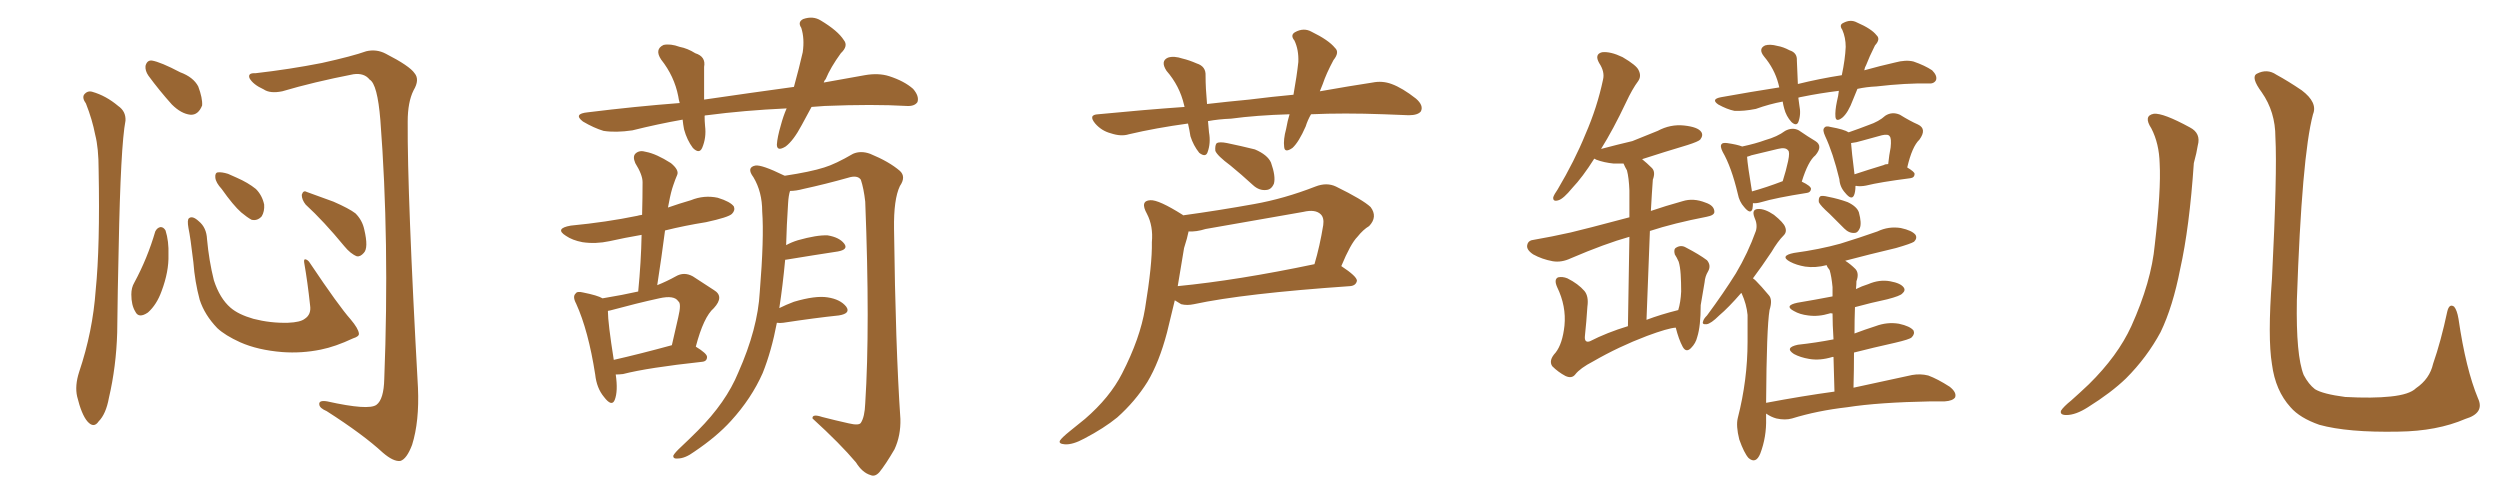 <svg xmlns="http://www.w3.org/2000/svg" xmlns:xlink="http://www.w3.org/1999/xlink" width="750" height="150"><path fill="#996633" padding="10" d="M25.78 31.05L25.78 31.05Q24.61 29.44 25.20 28.42L25.20 28.42Q26.22 27.10 27.69 27.54L27.69 27.54Q31.79 28.71 35.45 31.79L35.45 31.79Q37.79 33.40 37.65 36.18L37.65 36.18Q36.18 43.80 35.60 74.56L35.60 74.56Q35.30 87.01 35.16 99.76L35.16 99.76Q34.86 110.01 32.67 119.38L32.67 119.38Q31.79 124.22 29.59 126.42L29.59 126.42Q28.13 128.61 26.22 126.42L26.22 126.42Q24.46 124.37 23.14 118.95L23.14 118.95Q22.41 115.72 23.73 111.62L23.73 111.62Q27.83 99.46 28.71 87.01L28.71 87.01Q30.03 73.97 29.59 50.98L29.59 50.98Q29.59 44.38 28.56 40.43L28.56 40.43Q27.69 35.89 25.78 31.05ZM44.53 22.71L44.53 22.71Q43.51 21.24 43.65 19.78L43.65 19.78Q44.09 18.02 45.56 18.16L45.56 18.16Q48.19 18.60 54.05 21.68L54.05 21.68Q58.01 23.14 59.47 25.93L59.47 25.93Q60.79 29.44 60.64 31.64L60.64 31.64Q59.47 34.57 57.13 34.42L57.13 34.42Q54.35 34.13 51.56 31.35L51.56 31.35Q47.75 27.10 44.53 22.71ZM46.58 69.43L46.58 69.43Q47.17 68.26 48.19 68.12L48.19 68.12Q49.07 68.12 49.66 69.14L49.66 69.14Q50.68 72.36 50.54 76.46L50.54 76.46Q50.68 81.45 48.49 87.30L48.49 87.30Q47.02 91.41 44.38 93.75L44.38 93.75Q41.60 95.65 40.58 93.46L40.58 93.46Q39.40 91.55 39.40 88.33L39.40 88.33Q39.40 86.28 40.28 84.81L40.28 84.81Q44.24 77.49 46.58 69.43ZM107.67 100.05L107.67 100.05Q107.81 100.93 105.91 101.51L105.91 101.51Q100.63 104.00 96.24 104.88L96.24 104.88Q90.53 106.05 84.67 105.62L84.67 105.62Q77.34 105.03 72.07 102.69L72.07 102.69Q67.53 100.63 65.19 98.44L65.19 98.44Q61.38 94.48 59.91 89.94L59.91 89.94Q58.45 84.52 58.01 78.66L58.01 78.66Q57.13 71.19 56.54 68.41L56.54 68.41Q56.10 65.92 56.69 65.48L56.69 65.48Q57.71 64.60 59.62 66.36L59.62 66.36Q61.96 68.26 62.11 71.78L62.11 71.78Q62.70 78.22 64.16 84.08L64.16 84.08Q65.92 89.50 69.14 92.29L69.14 92.29Q71.48 94.34 76.03 95.65L76.03 95.65Q81.15 96.97 86.43 96.83L86.43 96.83Q90.09 96.68 91.41 95.65L91.41 95.65Q93.46 94.34 93.02 91.55L93.02 91.55Q92.29 84.67 91.26 78.81L91.26 78.81Q91.11 77.78 91.55 77.78L91.55 77.78Q92.43 77.93 93.02 78.96L93.02 78.96Q101.66 91.85 105.18 95.80L105.18 95.80Q107.52 98.58 107.67 100.05ZM66.50 56.69L66.50 56.69Q64.75 54.79 64.60 53.32L64.60 53.32Q64.45 51.86 65.33 51.71L65.33 51.71Q66.50 51.56 68.41 52.15L68.41 52.15Q69.73 52.73 71.04 53.32L71.04 53.32Q74.41 54.79 76.76 56.69L76.76 56.69Q78.66 58.59 79.25 61.38L79.25 61.38Q79.39 63.43 78.52 64.89L78.52 64.89Q77.20 66.36 75.44 65.92L75.44 65.92Q74.12 65.19 72.36 63.72L72.36 63.72Q70.02 61.67 66.50 56.69ZM91.70 61.38L91.70 61.38Q90.53 59.91 90.53 58.45L90.53 58.45Q90.97 56.98 91.99 57.57L91.99 57.57Q94.78 58.59 100.05 60.50L100.05 60.50Q104.74 62.55 106.64 64.01L106.64 64.01Q108.69 66.06 109.28 68.85L109.28 68.85Q110.60 74.41 109.13 75.88L109.13 75.88Q108.11 77.05 107.08 76.90L107.08 76.90Q105.18 76.17 103.27 73.83L103.27 73.83Q97.12 66.36 91.70 61.38ZM76.61 21.97L76.61 21.97L76.61 21.97Q86.87 20.80 96.53 18.90L96.53 18.90Q105.76 16.85 109.86 15.38L109.86 15.38Q112.94 14.65 115.72 16.11L115.72 16.11Q122.90 19.78 124.37 21.97L124.37 21.97Q125.98 23.88 124.07 27.10L124.07 27.10Q122.31 30.62 122.31 36.47L122.31 36.47Q122.17 58.15 125.39 116.31L125.39 116.31Q125.83 126.42 123.63 133.45L123.63 133.45Q122.02 137.70 120.12 138.28L120.12 138.28Q118.07 138.57 114.84 135.79L114.84 135.79Q108.98 130.37 98.00 123.34L98.00 123.34Q95.95 122.46 95.80 121.44L95.80 121.44Q95.51 119.97 98.14 120.41L98.14 120.41Q110.60 123.19 112.94 121.44L112.94 121.44Q115.14 119.82 115.28 113.67L115.28 113.67Q116.89 72.22 114.11 36.04L114.11 36.04Q113.23 25.20 110.89 23.88L110.89 23.88Q109.28 21.83 106.05 22.27L106.05 22.27Q94.04 24.61 84.67 27.39L84.67 27.39Q81.01 28.13 79.10 26.81L79.10 26.81Q75.88 25.34 74.85 23.44L74.85 23.44Q74.27 21.83 76.61 21.97ZM243.46 32.08L243.46 32.08Q241.99 34.86 240.53 37.50L240.53 37.50Q238.04 42.19 235.69 43.95L235.69 43.95Q233.06 45.56 233.06 43.36L233.06 43.36Q233.20 41.16 234.23 37.65L234.23 37.65Q234.96 34.86 235.99 32.52L235.99 32.52Q223.24 33.11 212.11 34.57L212.11 34.57Q211.52 34.57 211.38 34.72L211.38 34.72Q211.38 36.33 211.52 37.79L211.52 37.79Q211.96 41.31 210.64 44.38L210.64 44.38Q209.77 46.29 207.86 44.38L207.86 44.38Q206.10 42.04 205.22 38.82L205.22 38.82Q204.93 37.35 204.79 35.89L204.79 35.89Q197.31 37.21 189.70 39.11L189.70 39.11Q184.72 39.84 181.05 39.26L181.05 39.26Q178.13 38.38 174.90 36.47L174.90 36.47Q171.83 34.13 176.37 33.69L176.37 33.69Q190.58 31.93 203.91 30.91L203.91 30.91Q203.61 29.88 203.47 28.86L203.47 28.86Q202.29 22.85 198.34 17.87L198.34 17.87Q196.29 14.79 199.07 13.48L199.07 13.48Q201.12 13.04 203.91 14.06L203.91 14.06Q206.25 14.50 208.59 15.97L208.59 15.97Q211.82 16.99 211.23 20.07L211.23 20.07Q211.23 24.46 211.23 29.88L211.23 29.88Q225.29 27.83 238.18 26.07L238.18 26.07Q239.79 20.21 240.82 15.67L240.82 15.67Q241.41 11.57 240.38 8.35L240.38 8.35Q239.21 6.59 240.97 5.71L240.97 5.71Q243.90 4.69 246.24 6.15L246.24 6.15Q251.37 9.23 253.13 12.01L253.13 12.01Q254.59 13.77 252.25 15.97L252.25 15.97Q249.17 20.21 247.71 23.73L247.71 23.73Q247.27 24.17 247.12 24.76L247.12 24.76Q253.56 23.58 259.42 22.56L259.42 22.56Q263.53 21.83 266.75 22.85L266.75 22.85Q271.29 24.32 273.93 26.66L273.93 26.66Q275.83 28.86 275.24 30.62L275.24 30.62Q274.37 31.93 272.02 31.79L272.02 31.79Q261.91 31.20 247.41 31.79L247.41 31.79Q245.36 31.93 243.46 32.08ZM184.72 112.35L184.72 112.35Q185.45 117.33 184.42 119.97L184.42 119.97Q183.54 122.17 181.20 119.09L181.20 119.09Q179.00 116.46 178.56 112.35L178.56 112.35Q176.51 99.17 172.85 91.11L172.85 91.11Q171.68 88.92 172.71 88.04L172.71 88.04Q173.14 87.30 174.90 87.74L174.90 87.74Q179.30 88.62 180.76 89.50L180.76 89.50Q186.91 88.48 191.46 87.45L191.46 87.45Q192.33 78.52 192.48 70.46L192.48 70.46Q187.35 71.34 182.81 72.36L182.81 72.36Q178.71 73.24 174.76 72.66L174.76 72.66Q171.68 72.07 169.78 70.75L169.78 70.75Q166.26 68.55 171.24 67.68L171.24 67.68Q181.93 66.65 191.16 64.75L191.16 64.75Q191.60 64.60 192.63 64.45L192.63 64.45Q192.77 59.18 192.77 54.64L192.77 54.64Q192.77 52.44 190.58 48.93L190.58 48.93Q189.70 46.88 190.72 46.00L190.72 46.00Q191.89 44.97 193.80 45.56L193.80 45.56Q196.88 46.14 201.27 48.93L201.27 48.93Q203.76 50.98 203.17 52.44L203.17 52.44Q202.59 53.76 202.00 55.52L202.00 55.52Q201.27 57.57 200.68 60.79L200.68 60.79Q200.54 61.38 200.39 62.26L200.39 62.26Q203.76 61.08 207.28 60.06L207.28 60.06Q211.23 58.45 215.33 59.33L215.33 59.33Q219.14 60.50 220.17 61.96L220.17 61.96Q220.61 63.13 219.58 64.16L219.58 64.16Q218.55 65.19 211.82 66.65L211.82 66.65Q205.37 67.68 199.51 69.14L199.51 69.14Q198.49 77.05 197.17 85.55L197.17 85.55Q200.10 84.38 202.73 82.91L202.73 82.91Q205.22 81.45 207.86 82.91L207.86 82.91Q211.52 85.25 214.16 87.01L214.16 87.01Q217.38 88.92 214.16 92.43L214.16 92.43Q211.08 95.07 208.74 104.00L208.74 104.00Q212.11 106.05 212.11 107.08L212.11 107.08Q212.11 108.40 210.64 108.54L210.64 108.54Q194.38 110.30 186.91 112.21L186.91 112.21Q185.74 112.35 184.72 112.35ZM184.13 107.96L184.13 107.96Q191.89 106.20 201.56 103.56L201.56 103.56Q202.59 99.17 203.47 95.21L203.47 95.21Q204.49 90.97 203.47 90.38L203.47 90.38Q202.29 88.48 197.75 89.50L197.75 89.50Q191.02 90.97 182.96 93.16L182.96 93.16Q182.52 93.16 182.37 93.31L182.37 93.31Q182.37 96.83 184.13 107.96ZM233.06 96.83L233.06 96.83L233.06 96.83Q231.45 105.32 228.81 111.91L228.81 111.91Q225.44 119.53 219.29 126.27L219.29 126.27Q215.04 130.96 208.30 135.50L208.30 135.50Q205.52 137.55 203.32 137.55L203.32 137.55Q201.86 137.70 202.00 136.67L202.00 136.67Q202.44 135.79 204.35 134.03L204.35 134.03Q206.69 131.84 209.33 129.20L209.33 129.20Q217.82 120.70 221.48 111.77L221.48 111.77Q227.34 98.58 227.93 87.60L227.93 87.60Q229.25 71.34 228.66 63.43L228.66 63.43Q228.66 57.57 226.03 53.17L226.03 53.17Q223.83 50.24 226.61 49.66L226.61 49.66Q228.52 49.37 235.11 52.59L235.11 52.59Q235.25 52.59 235.40 52.73L235.40 52.73Q243.16 51.56 247.27 50.24L247.27 50.24Q250.63 49.22 255.91 46.14L255.91 46.14Q258.25 45.12 261.04 46.14L261.04 46.14Q266.75 48.49 269.97 51.27L269.97 51.27Q271.88 53.03 269.97 55.81L269.97 55.81Q268.07 59.77 268.21 68.70L268.21 68.70Q268.65 104.00 270.12 125.68L270.12 125.68Q270.26 130.66 268.36 134.77L268.36 134.77Q265.72 139.31 263.82 141.65L263.82 141.65Q262.50 143.12 261.18 142.53L261.18 142.53Q258.69 141.80 256.79 138.72L256.79 138.72Q252.10 133.15 243.75 125.54L243.75 125.54Q243.60 124.07 246.68 125.10L246.68 125.10Q250.63 126.12 254.59 127.00L254.59 127.00Q257.67 127.73 258.25 126.86L258.25 126.86Q259.42 125.10 259.57 121.00L259.57 121.00Q261.04 98.00 259.57 60.50L259.57 60.50Q259.13 56.54 258.25 53.91L258.25 53.91Q257.23 52.44 254.44 53.32L254.44 53.32Q247.71 55.22 240.97 56.69L240.97 56.69Q238.77 57.28 237.01 57.28L237.01 57.28Q236.57 58.59 236.43 60.94L236.43 60.94Q235.99 67.68 235.84 73.54L235.84 73.54Q237.45 72.66 239.36 72.07L239.36 72.07Q245.07 70.46 248.29 70.61L248.29 70.61Q251.81 71.19 253.27 73.10L253.27 73.10Q254.59 74.85 251.37 75.44L251.37 75.44Q244.63 76.46 235.69 77.93L235.69 77.93Q235.69 77.93 235.55 77.93L235.55 77.93Q234.81 85.84 233.79 92.43L233.79 92.43Q235.84 91.41 238.18 90.53L238.18 90.53Q244.63 88.62 248.29 89.21L248.29 89.21Q252.10 89.79 253.86 91.99L253.86 91.99Q255.32 94.04 251.66 94.63L251.66 94.63Q244.63 95.36 234.96 96.83L234.96 96.83Q233.94 96.97 233.06 96.83ZM393.31 34.28L393.31 34.28Q392.29 36.04 391.70 37.94L391.70 37.94Q389.65 42.63 387.74 44.38L387.74 44.38Q385.40 46.00 385.25 44.09L385.25 44.09Q384.96 41.89 385.84 38.67L385.84 38.67Q386.28 36.18 386.87 34.28L386.87 34.28Q376.90 34.57 369.29 35.60L369.29 35.60Q365.63 35.74 362.40 36.33L362.40 36.33Q362.55 37.94 362.70 39.70L362.70 39.70Q363.28 42.92 362.26 45.70L362.26 45.70Q361.67 47.31 359.77 45.85L359.77 45.85Q358.01 43.65 357.13 40.87L357.13 40.87Q356.84 38.96 356.40 37.06L356.40 37.06Q346.73 38.38 338.67 40.28L338.67 40.28Q336.33 41.02 333.25 39.99L333.25 39.99Q330.47 39.26 328.56 37.06L328.56 37.06Q326.37 34.42 329.44 34.28L329.44 34.28Q342.92 32.96 355.37 32.08L355.37 32.08Q355.22 31.64 355.22 31.49L355.22 31.49Q353.91 25.78 349.95 21.24L349.95 21.24Q348.05 18.31 350.39 17.29L350.39 17.29Q352.15 16.70 354.79 17.58L354.79 17.58Q356.69 18.02 359.03 19.04L359.03 19.04Q361.82 19.92 361.67 22.71L361.67 22.71Q361.67 26.37 362.11 31.20L362.11 31.20Q368.41 30.47 374.71 29.88L374.71 29.88Q381.74 29.00 388.04 28.42L388.04 28.42Q389.06 22.71 389.50 18.60L389.50 18.60Q389.65 14.94 388.33 12.16L388.33 12.16Q387.01 10.55 388.48 9.67L388.48 9.67Q391.11 8.20 393.46 9.52L393.46 9.52Q398.58 12.01 400.49 14.36L400.49 14.36Q401.95 15.67 400.05 18.02L400.05 18.02Q397.85 22.12 396.83 25.20L396.83 25.20Q396.39 26.37 395.95 27.39L395.95 27.39Q405.03 25.78 411.77 24.76L411.77 24.76Q414.70 24.17 417.48 25.20L417.48 25.20Q420.70 26.37 424.80 29.59L424.80 29.59Q427.15 31.64 426.27 33.40L426.27 33.40Q425.39 34.57 422.61 34.57L422.61 34.57Q419.09 34.42 415.14 34.28L415.14 34.28Q403.13 33.84 393.31 34.28ZM369.14 49.66L369.14 49.66Q365.19 46.73 364.60 45.26L364.60 45.26Q364.45 43.51 365.04 42.92L365.04 42.92Q365.92 42.48 368.12 42.92L368.12 42.92Q372.36 43.80 376.46 44.82L376.46 44.82Q380.27 46.44 381.30 48.78L381.30 48.78Q382.76 52.88 382.18 55.08L382.18 55.08Q381.45 56.84 379.98 56.98L379.98 56.98Q377.78 57.28 375.88 55.52L375.88 55.52Q372.36 52.29 369.14 49.66ZM354.93 64.60L354.93 64.60Q365.63 63.13 376.17 61.23L376.17 61.23Q385.25 59.62 394.63 55.96L394.63 55.96Q398.00 54.64 400.78 55.96L400.78 55.96Q408.84 59.91 411.18 62.11L411.18 62.11Q413.38 65.04 410.74 67.82L410.74 67.82Q408.98 68.85 407.23 71.04L407.23 71.04Q405.18 73.10 402.39 79.83L402.39 79.83Q407.08 82.91 407.08 84.23L407.08 84.23Q406.79 85.69 405.03 85.84L405.03 85.84Q373.10 88.04 358.15 91.26L358.15 91.26Q356.10 91.70 354.35 91.26L354.35 91.26Q353.32 90.67 352.44 90.09L352.44 90.09Q351.12 95.36 350.10 99.76L350.10 99.76Q347.75 108.69 344.24 114.55L344.24 114.55Q340.58 120.41 335.16 125.24L335.16 125.24Q331.20 128.47 325.34 131.54L325.34 131.54Q321.83 133.45 319.48 133.30L319.48 133.30Q317.43 133.15 318.02 132.13L318.02 132.13Q318.60 131.25 320.95 129.35L320.95 129.35Q323.14 127.59 325.49 125.68L325.49 125.68Q332.96 119.24 336.62 112.06L336.62 112.06Q342.04 101.51 343.51 92.58L343.51 92.58Q345.70 79.25 345.56 72.66L345.56 72.66Q346.00 67.82 344.09 64.16L344.09 64.16Q341.89 60.21 345.12 60.06L345.12 60.06Q347.61 59.91 354.79 64.45L354.79 64.45Q354.79 64.45 354.93 64.60ZM355.22 74.41L355.22 74.41L355.22 74.41Q354.20 80.42 353.32 85.84L353.32 85.84Q371.34 84.08 394.34 79.25L394.34 79.25Q395.95 73.83 396.97 67.53L396.97 67.53Q397.27 65.33 396.24 64.31L396.24 64.31Q394.63 62.70 390.97 63.57L390.97 63.57Q376.76 66.06 361.67 68.70L361.67 68.70Q358.89 69.58 356.54 69.43L356.54 69.43Q356.54 69.43 356.54 69.58L356.54 69.58Q356.25 71.19 355.22 74.41ZM502.73 98.29L502.73 98.29Q500.39 98.44 494.09 100.78L494.09 100.78Q485.60 104.00 477.98 108.40L477.98 108.40Q474.02 110.45 472.56 112.35L472.56 112.35Q471.53 113.67 469.63 112.79L469.63 112.79Q467.43 111.62 465.67 109.86L465.67 109.86Q464.50 108.11 466.70 105.76L466.70 105.76Q468.75 103.13 469.34 97.71L469.34 97.71Q469.92 91.85 467.14 86.13L467.14 86.13Q466.11 83.79 467.43 83.20L467.43 83.20Q468.75 82.91 470.21 83.50L470.21 83.50Q473.44 85.11 475.34 87.30L475.34 87.30Q476.66 88.92 476.22 91.99L476.22 91.99Q475.93 96.53 475.49 100.63L475.49 100.63Q475.20 102.98 476.95 102.39L476.95 102.39Q482.08 99.76 488.38 97.85L488.38 97.85Q488.67 80.86 488.82 71.04L488.82 71.04Q481.49 73.10 471.24 77.49L471.24 77.49Q468.46 78.81 465.82 78.37L465.82 78.37Q462.60 77.78 459.96 76.32L459.96 76.32Q457.76 74.85 458.20 73.39L458.20 73.39Q458.50 72.07 460.25 71.92L460.25 71.92Q465.38 71.04 471.24 69.73L471.24 69.73Q475.05 68.85 488.82 65.19L488.82 65.19Q488.82 58.59 488.82 57.13L488.82 57.13Q488.67 53.32 488.09 51.12L488.09 51.12Q487.50 50.10 487.06 49.07L487.06 49.07Q485.45 49.07 484.13 49.07L484.13 49.07Q481.20 48.78 478.86 47.90L478.86 47.90Q478.42 47.61 478.27 47.61L478.27 47.61Q474.76 53.17 471.68 56.40L471.68 56.40Q469.04 59.62 467.58 60.06L467.58 60.06Q465.82 60.64 465.97 59.18L465.97 59.18Q466.26 58.30 467.29 56.84L467.29 56.84Q472.41 48.19 475.63 40.28L475.63 40.28Q479.15 32.23 480.91 23.88L480.91 23.88Q481.49 21.53 479.74 18.90L479.74 18.90Q478.27 16.26 480.62 15.67L480.62 15.67Q483.11 15.38 486.77 17.14L486.77 17.14Q491.02 19.63 491.60 21.09L491.60 21.09Q492.48 22.85 491.46 24.32L491.46 24.32Q489.70 26.66 487.79 30.76L487.79 30.76Q483.98 38.82 480.32 44.68L480.32 44.68Q485.30 43.36 489.70 42.33L489.70 42.33Q493.65 40.72 497.31 39.26L497.31 39.26Q501.12 37.21 505.22 37.65L505.22 37.65Q509.33 38.09 510.35 39.55L510.35 39.55Q511.08 40.58 510.06 41.89L510.06 41.89Q509.47 42.48 506.25 43.51L506.25 43.51Q499.37 45.56 492.63 47.75L492.63 47.75Q494.09 48.93 495.56 50.39L495.56 50.39Q496.73 51.56 495.85 53.91L495.85 53.91Q495.70 55.81 495.56 58.15L495.56 58.15Q495.41 60.64 495.26 63.28L495.26 63.28Q499.51 61.82 504.79 60.35L504.79 60.35Q508.01 59.33 511.67 60.79L511.67 60.79Q514.31 61.67 514.31 63.57L514.31 63.57Q514.31 64.60 511.96 65.04L511.96 65.04Q502.15 66.94 494.97 69.29L494.97 69.29Q494.53 81.30 493.95 95.95L493.95 95.95Q498.19 94.34 503.47 93.02L503.47 93.02Q504.20 90.67 504.35 87.45L504.35 87.45Q504.35 84.67 504.20 82.32L504.20 82.32Q504.05 79.98 503.61 78.52L503.61 78.52Q503.03 77.20 502.44 76.32L502.44 76.32Q502.00 74.71 502.88 74.27L502.88 74.27Q504.35 73.39 505.81 74.27L505.81 74.27Q509.77 76.32 512.11 78.08L512.11 78.08Q513.43 79.69 512.40 81.45L512.40 81.45Q511.52 82.91 511.38 84.67L511.38 84.67Q510.79 87.89 510.21 91.55L510.21 91.55Q510.21 97.85 509.18 101.07L509.18 101.07Q508.74 102.98 507.28 104.44L507.28 104.44Q505.81 105.91 504.79 104.00L504.79 104.00Q503.61 101.81 502.73 98.29ZM525.88 60.94L525.88 60.94Q525.88 61.82 525.73 62.70L525.73 62.70Q525.15 64.45 523.24 62.11L523.24 62.11Q521.78 60.50 521.34 58.15L521.34 58.15Q519.43 50.10 516.80 45.56L516.80 45.56Q515.92 43.80 516.50 43.21L516.50 43.21Q516.80 42.77 518.12 42.92L518.12 42.92Q521.19 43.36 522.66 43.95L522.66 43.95Q526.76 43.07 529.54 42.04L529.54 42.04Q533.20 41.02 535.55 39.26L535.55 39.26Q537.74 38.09 539.65 39.11L539.65 39.11Q542.43 41.02 544.63 42.33L544.63 42.33Q546.97 43.80 544.63 46.58L544.63 46.58Q542.43 48.34 540.53 54.49L540.53 54.49Q543.31 55.81 543.31 56.69L543.31 56.69Q543.16 57.71 542.14 57.86L542.14 57.86Q532.76 59.33 528.37 60.64L528.37 60.64Q526.90 61.08 525.88 60.94ZM525.59 57.42L525.59 57.42Q529.83 56.25 534.81 54.35L534.81 54.35Q535.84 51.12 536.43 48.34L536.43 48.34Q537.01 45.56 536.43 45.12L536.43 45.12Q535.69 44.09 533.35 44.68L533.35 44.68Q529.83 45.56 525.44 46.58L525.44 46.58Q524.71 46.88 524.12 47.02L524.12 47.02Q524.27 49.51 525.59 57.42ZM556.64 55.81L556.64 55.81Q556.64 57.57 556.20 58.59L556.20 58.59Q555.47 60.21 553.56 57.86L553.56 57.86Q551.95 56.10 551.81 53.76L551.81 53.76Q549.90 45.85 547.56 40.87L547.56 40.87Q546.68 38.96 547.27 38.38L547.27 38.38Q547.71 37.65 549.17 38.09L549.17 38.09Q553.27 38.82 554.59 39.70L554.59 39.70Q557.96 38.53 560.60 37.50L560.60 37.50Q563.67 36.47 565.58 34.72L565.58 34.72Q567.63 33.40 569.97 34.42L569.97 34.42Q573.05 36.33 575.39 37.35L575.39 37.35Q578.17 38.67 575.83 41.89L575.83 41.89Q573.63 43.95 572.17 50.24L572.17 50.24Q574.37 51.56 574.37 52.15L574.37 52.15Q574.37 53.32 573.05 53.47L573.05 53.47Q563.96 54.64 559.86 55.66L559.86 55.66Q558.40 55.96 557.08 55.81L557.08 55.81Q556.79 55.66 556.64 55.81ZM565.14 49.51L565.14 49.51Q565.58 49.22 566.46 49.22L566.46 49.22Q566.75 46.44 567.19 44.24L567.19 44.24Q567.48 41.46 566.89 40.87L566.89 40.87Q566.46 40.14 564.55 40.58L564.55 40.58Q561.91 41.31 558.69 42.19L558.69 42.19Q556.79 42.77 555.32 42.92L555.32 42.92Q555.47 45.26 556.35 52.29L556.35 52.29Q560.30 50.98 565.14 49.51ZM548.88 64.16L548.88 64.16Q546.09 61.67 545.65 60.64L545.65 60.64Q545.51 59.33 546.09 58.89L546.09 58.89Q546.68 58.59 548.44 59.03L548.44 59.03Q551.51 59.62 554.30 60.64L554.30 60.64Q557.08 61.96 557.67 63.72L557.67 63.72Q558.54 66.94 557.96 68.41L557.96 68.41Q557.37 69.87 556.35 69.87L556.35 69.87Q554.74 70.02 553.27 68.55L553.27 68.55Q550.78 66.06 548.88 64.16ZM525.88 83.50L525.88 83.50Q526.32 83.79 526.76 84.23L526.76 84.23Q528.37 85.84 530.57 88.48L530.57 88.48Q531.88 89.79 530.86 93.02L530.86 93.02Q529.98 98.29 529.83 120.85L529.83 120.85Q540.67 118.80 550.34 117.48L550.34 117.48Q550.20 111.62 550.05 107.08L550.05 107.08Q549.76 107.08 549.76 107.08L549.76 107.08Q545.95 108.25 542.72 107.67L542.72 107.67Q540.09 107.23 538.18 106.20L538.18 106.20Q535.25 104.30 539.36 103.42L539.36 103.42Q544.78 102.83 550.05 101.81L550.05 101.81Q549.76 97.27 549.76 94.04L549.76 94.04Q549.02 93.90 548.88 94.04L548.88 94.04Q545.51 95.07 542.43 94.63L542.43 94.63Q539.94 94.34 538.18 93.31L538.18 93.31Q535.11 91.70 539.21 90.82L539.21 90.82Q544.48 89.94 549.76 88.92L549.76 88.92Q549.76 86.72 549.76 86.13L549.76 86.13Q549.46 82.91 548.88 81.01L548.88 81.01Q548.14 80.13 548.00 79.54L548.00 79.54Q544.63 80.42 541.55 79.98L541.55 79.98Q538.92 79.54 537.01 78.52L537.01 78.52Q533.79 76.76 538.18 75.88L538.18 75.88Q545.80 74.85 552.10 73.10L552.10 73.10Q557.81 71.34 563.23 69.43L563.23 69.43Q566.60 67.82 570.26 68.41L570.26 68.41Q573.63 69.14 574.66 70.46L574.66 70.46Q575.24 71.48 574.22 72.51L574.22 72.51Q573.34 73.10 568.80 74.41L568.80 74.41Q560.74 76.32 553.56 78.22L553.56 78.22Q555.18 79.25 556.64 80.71L556.64 80.71Q557.81 82.03 556.93 84.38L556.93 84.38Q556.93 85.25 556.79 86.72L556.79 86.72Q558.54 85.84 560.45 85.25L560.45 85.25Q563.82 83.79 567.04 84.38L567.04 84.38Q570.26 84.96 571.14 86.28L571.14 86.28Q571.73 87.16 570.70 88.04L570.70 88.04Q570.12 88.77 566.16 89.79L566.16 89.79Q561.33 90.82 556.49 92.14L556.49 92.14Q556.35 95.95 556.35 100.05L556.35 100.05Q559.42 98.88 562.65 97.85L562.65 97.85Q566.16 96.53 569.68 97.12L569.68 97.12Q573.05 97.85 574.07 99.17L574.07 99.17Q574.51 100.20 573.49 101.22L573.49 101.22Q572.90 101.81 568.51 102.83L568.51 102.83Q561.91 104.30 556.20 105.76L556.20 105.76Q556.20 110.89 556.05 116.31L556.05 116.31Q566.89 113.96 573.63 112.50L573.63 112.50Q576.12 112.06 578.47 112.65L578.47 112.65Q581.25 113.67 584.91 116.02L584.91 116.02Q587.11 117.77 586.52 119.24L586.52 119.24Q585.79 120.26 583.45 120.41L583.45 120.41Q581.54 120.41 579.35 120.41L579.35 120.41Q563.53 120.70 554.15 122.17L554.15 122.17Q545.21 123.19 537.60 125.54L537.60 125.54Q535.55 126.12 532.91 125.54L532.91 125.54Q531.30 125.10 529.83 124.07L529.83 124.07Q529.83 124.66 529.83 125.54L529.83 125.54Q529.98 131.10 528.08 136.08L528.08 136.08Q526.76 139.31 524.56 137.40L524.56 137.40Q523.24 135.94 521.78 131.84L521.78 131.84Q520.75 127.73 521.34 125.39L521.34 125.39Q524.27 113.96 524.27 102.54L524.27 102.54Q524.27 98.58 524.27 94.48L524.27 94.48Q523.97 91.26 522.51 88.04L522.51 88.04Q522.36 87.89 522.36 87.89L522.36 87.89Q518.55 92.29 515.77 94.63L515.77 94.63Q513.28 97.12 511.96 97.27L511.96 97.27Q510.50 97.41 510.94 96.39L510.94 96.39Q511.08 95.65 512.11 94.63L512.11 94.63Q517.09 87.89 520.75 82.03L520.75 82.03Q524.41 75.88 526.76 69.29L526.76 69.29Q527.34 67.38 526.32 65.19L526.32 65.19Q525.44 62.84 527.34 62.70L527.34 62.70Q529.39 62.55 532.18 64.45L532.18 64.45Q535.11 66.80 535.55 68.12L535.55 68.12Q536.13 69.58 535.11 70.61L535.11 70.61Q533.35 72.36 531.45 75.59L531.45 75.59Q528.52 79.98 525.88 83.50ZM557.23 26.66L557.23 26.66L557.23 26.66Q556.49 28.42 555.91 29.88L555.91 29.88Q554.44 33.84 552.69 35.30L552.69 35.30Q550.78 36.77 550.63 35.01L550.63 35.01Q550.49 33.25 551.07 30.47L551.07 30.47Q551.51 28.71 551.66 27.25L551.66 27.25Q545.80 27.98 540.82 29.00L540.82 29.00Q539.94 29.15 539.50 29.30L539.50 29.30Q539.65 30.47 539.79 31.49L539.79 31.49Q540.38 34.28 539.50 36.62L539.50 36.62Q538.92 37.94 537.45 36.62L537.45 36.62Q535.84 34.86 535.25 32.52L535.25 32.52Q534.96 31.49 534.81 30.47L534.81 30.47Q530.86 31.20 526.76 32.67L526.76 32.67Q523.10 33.40 520.31 33.25L520.31 33.25Q518.12 32.81 515.48 31.35L515.48 31.35Q513.13 29.74 516.36 29.15L516.36 29.15Q525.29 27.54 533.79 26.22L533.79 26.22Q533.64 25.63 533.50 25.05L533.50 25.05Q532.32 20.65 529.25 16.99L529.25 16.99Q527.34 14.65 529.54 13.62L529.54 13.62Q531.01 13.18 533.20 13.77L533.20 13.77Q534.96 14.06 536.87 15.09L536.87 15.09Q539.21 15.82 539.06 18.16L539.06 18.16Q539.21 21.09 539.36 25.20L539.36 25.20Q545.95 23.58 552.54 22.56L552.54 22.56Q553.56 17.72 553.71 14.06L553.71 14.06Q553.71 11.28 552.69 8.94L552.69 8.94Q551.66 7.47 552.98 6.88L552.98 6.88Q555.18 5.71 557.08 6.74L557.08 6.74Q561.47 8.64 562.94 10.55L562.94 10.55Q564.26 11.72 562.50 13.62L562.50 13.62Q560.74 17.14 559.86 19.48L559.86 19.48Q559.42 20.21 559.28 21.09L559.28 21.09Q563.96 19.78 568.51 18.75L568.51 18.75Q571.73 17.87 574.07 18.46L574.07 18.46Q577.44 19.63 579.64 21.09L579.64 21.09Q581.25 22.71 580.81 24.02L580.81 24.02Q580.22 25.20 578.47 25.05L578.47 25.05Q571.88 24.90 562.94 25.93L562.94 25.93Q559.86 26.07 557.23 26.66ZM645.41 38.53L645.41 38.53Q642.92 34.72 646.14 34.13L646.14 34.13Q648.93 33.84 656.98 38.23L656.98 38.23Q660.35 39.99 659.33 43.65L659.33 43.65Q659.03 45.70 658.15 48.93L658.15 48.93Q656.84 68.26 654.05 80.71L654.05 80.71Q651.86 91.99 648.19 99.61L648.19 99.61Q644.09 107.23 637.79 113.53L637.79 113.53Q633.40 117.77 626.37 122.17L626.37 122.17Q622.71 124.51 619.92 124.51L619.92 124.51Q617.87 124.51 618.31 123.19L618.31 123.19Q619.04 122.02 621.39 120.12L621.39 120.12Q623.88 117.92 626.66 115.28L626.66 115.28Q635.30 106.79 639.40 97.85L639.40 97.85Q645.41 84.52 646.44 73.39L646.44 73.39Q648.34 56.98 647.90 49.07L647.90 49.07Q647.75 43.07 645.41 38.53ZM743.41 119.53L743.41 119.53L743.41 119.53Q745.46 123.93 739.60 125.68L739.60 125.68Q731.10 129.35 719.53 129.49L719.53 129.49Q704.30 129.79 695.80 127.44L695.80 127.44Q689.94 125.39 687.16 122.17L687.16 122.17Q682.62 117.19 681.59 109.28L681.59 109.28Q680.27 101.37 681.59 83.64L681.59 83.64Q683.20 51.71 682.62 41.16L682.62 41.16Q682.62 33.54 678.52 27.69L678.52 27.69Q675.15 23.14 677.05 22.12L677.05 22.12Q680.13 20.51 682.91 22.41L682.91 22.41Q686.43 24.32 690.53 27.10L690.53 27.10Q695.36 30.76 693.90 34.28L693.90 34.28Q690.53 46.88 689.06 90.09L689.06 90.09Q688.77 106.64 691.11 112.50L691.11 112.50Q692.58 115.28 694.48 116.75L694.48 116.75Q696.83 118.21 703.56 119.09L703.56 119.09Q711.77 119.53 717.19 118.95L717.19 118.95Q722.90 118.36 724.80 116.46L724.80 116.46Q728.91 113.67 729.93 109.13L729.93 109.13Q732.28 102.39 734.18 93.46L734.18 93.46Q734.77 90.97 736.23 91.99L736.23 91.99Q737.11 93.02 737.55 95.65L737.55 95.65Q739.75 110.74 743.41 119.53Z"/></svg>
